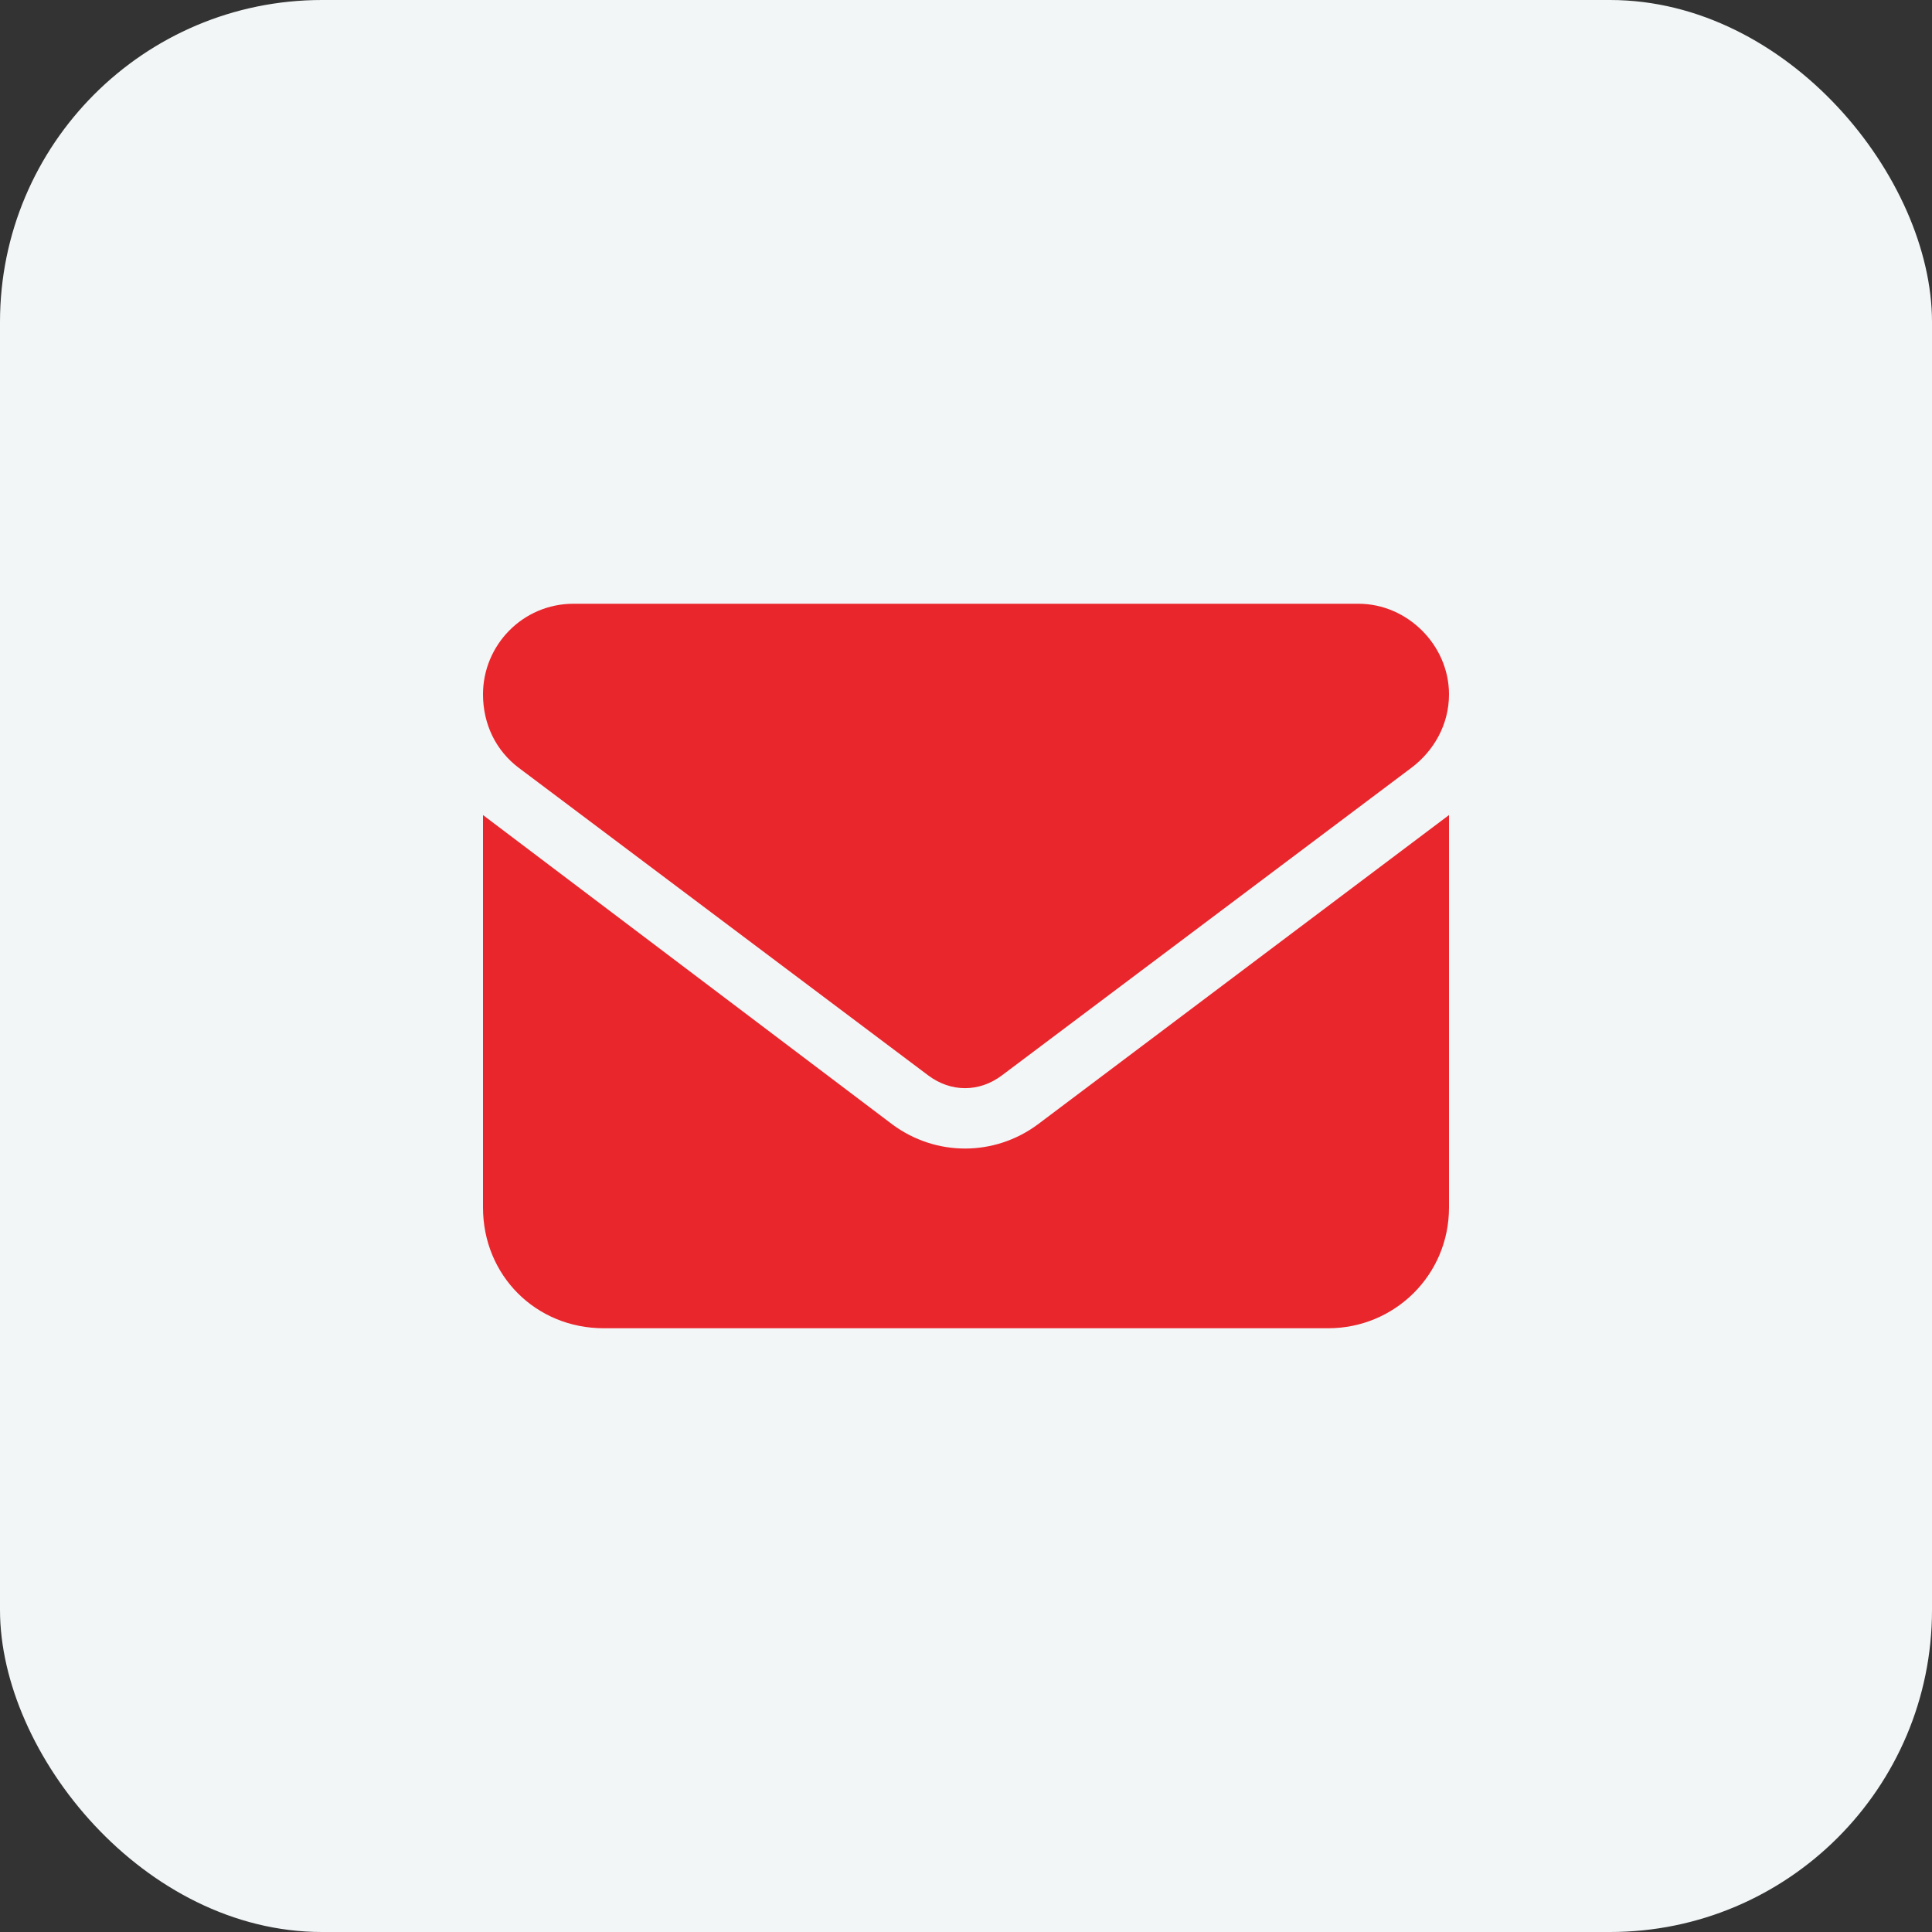 <svg xmlns="http://www.w3.org/2000/svg" width="96" height="96" viewBox="0 0 96 96" fill="none"><rect x="0" y="0" width="96" height="96" fill="#333333" stroke="none"/><rect width="96" height="96" rx="16" fill="#F2F6F7"></rect><path d="M67.5 30C69.938 30 72 32.062 72 34.5C72 36 71.25 37.312 70.125 38.156L49.781 53.438C48.656 54.281 47.25 54.281 46.125 53.438L25.781 38.156C24.656 37.312 24 36 24 34.5C24 32.062 25.969 30 28.5 30H67.5ZM44.344 55.875C46.5 57.469 49.406 57.469 51.562 55.875L72 40.5V60C72 63.375 69.281 66 66 66H30C26.625 66 24 63.375 24 60V40.5L44.344 55.875Z" fill="#E9262C"></path></svg>